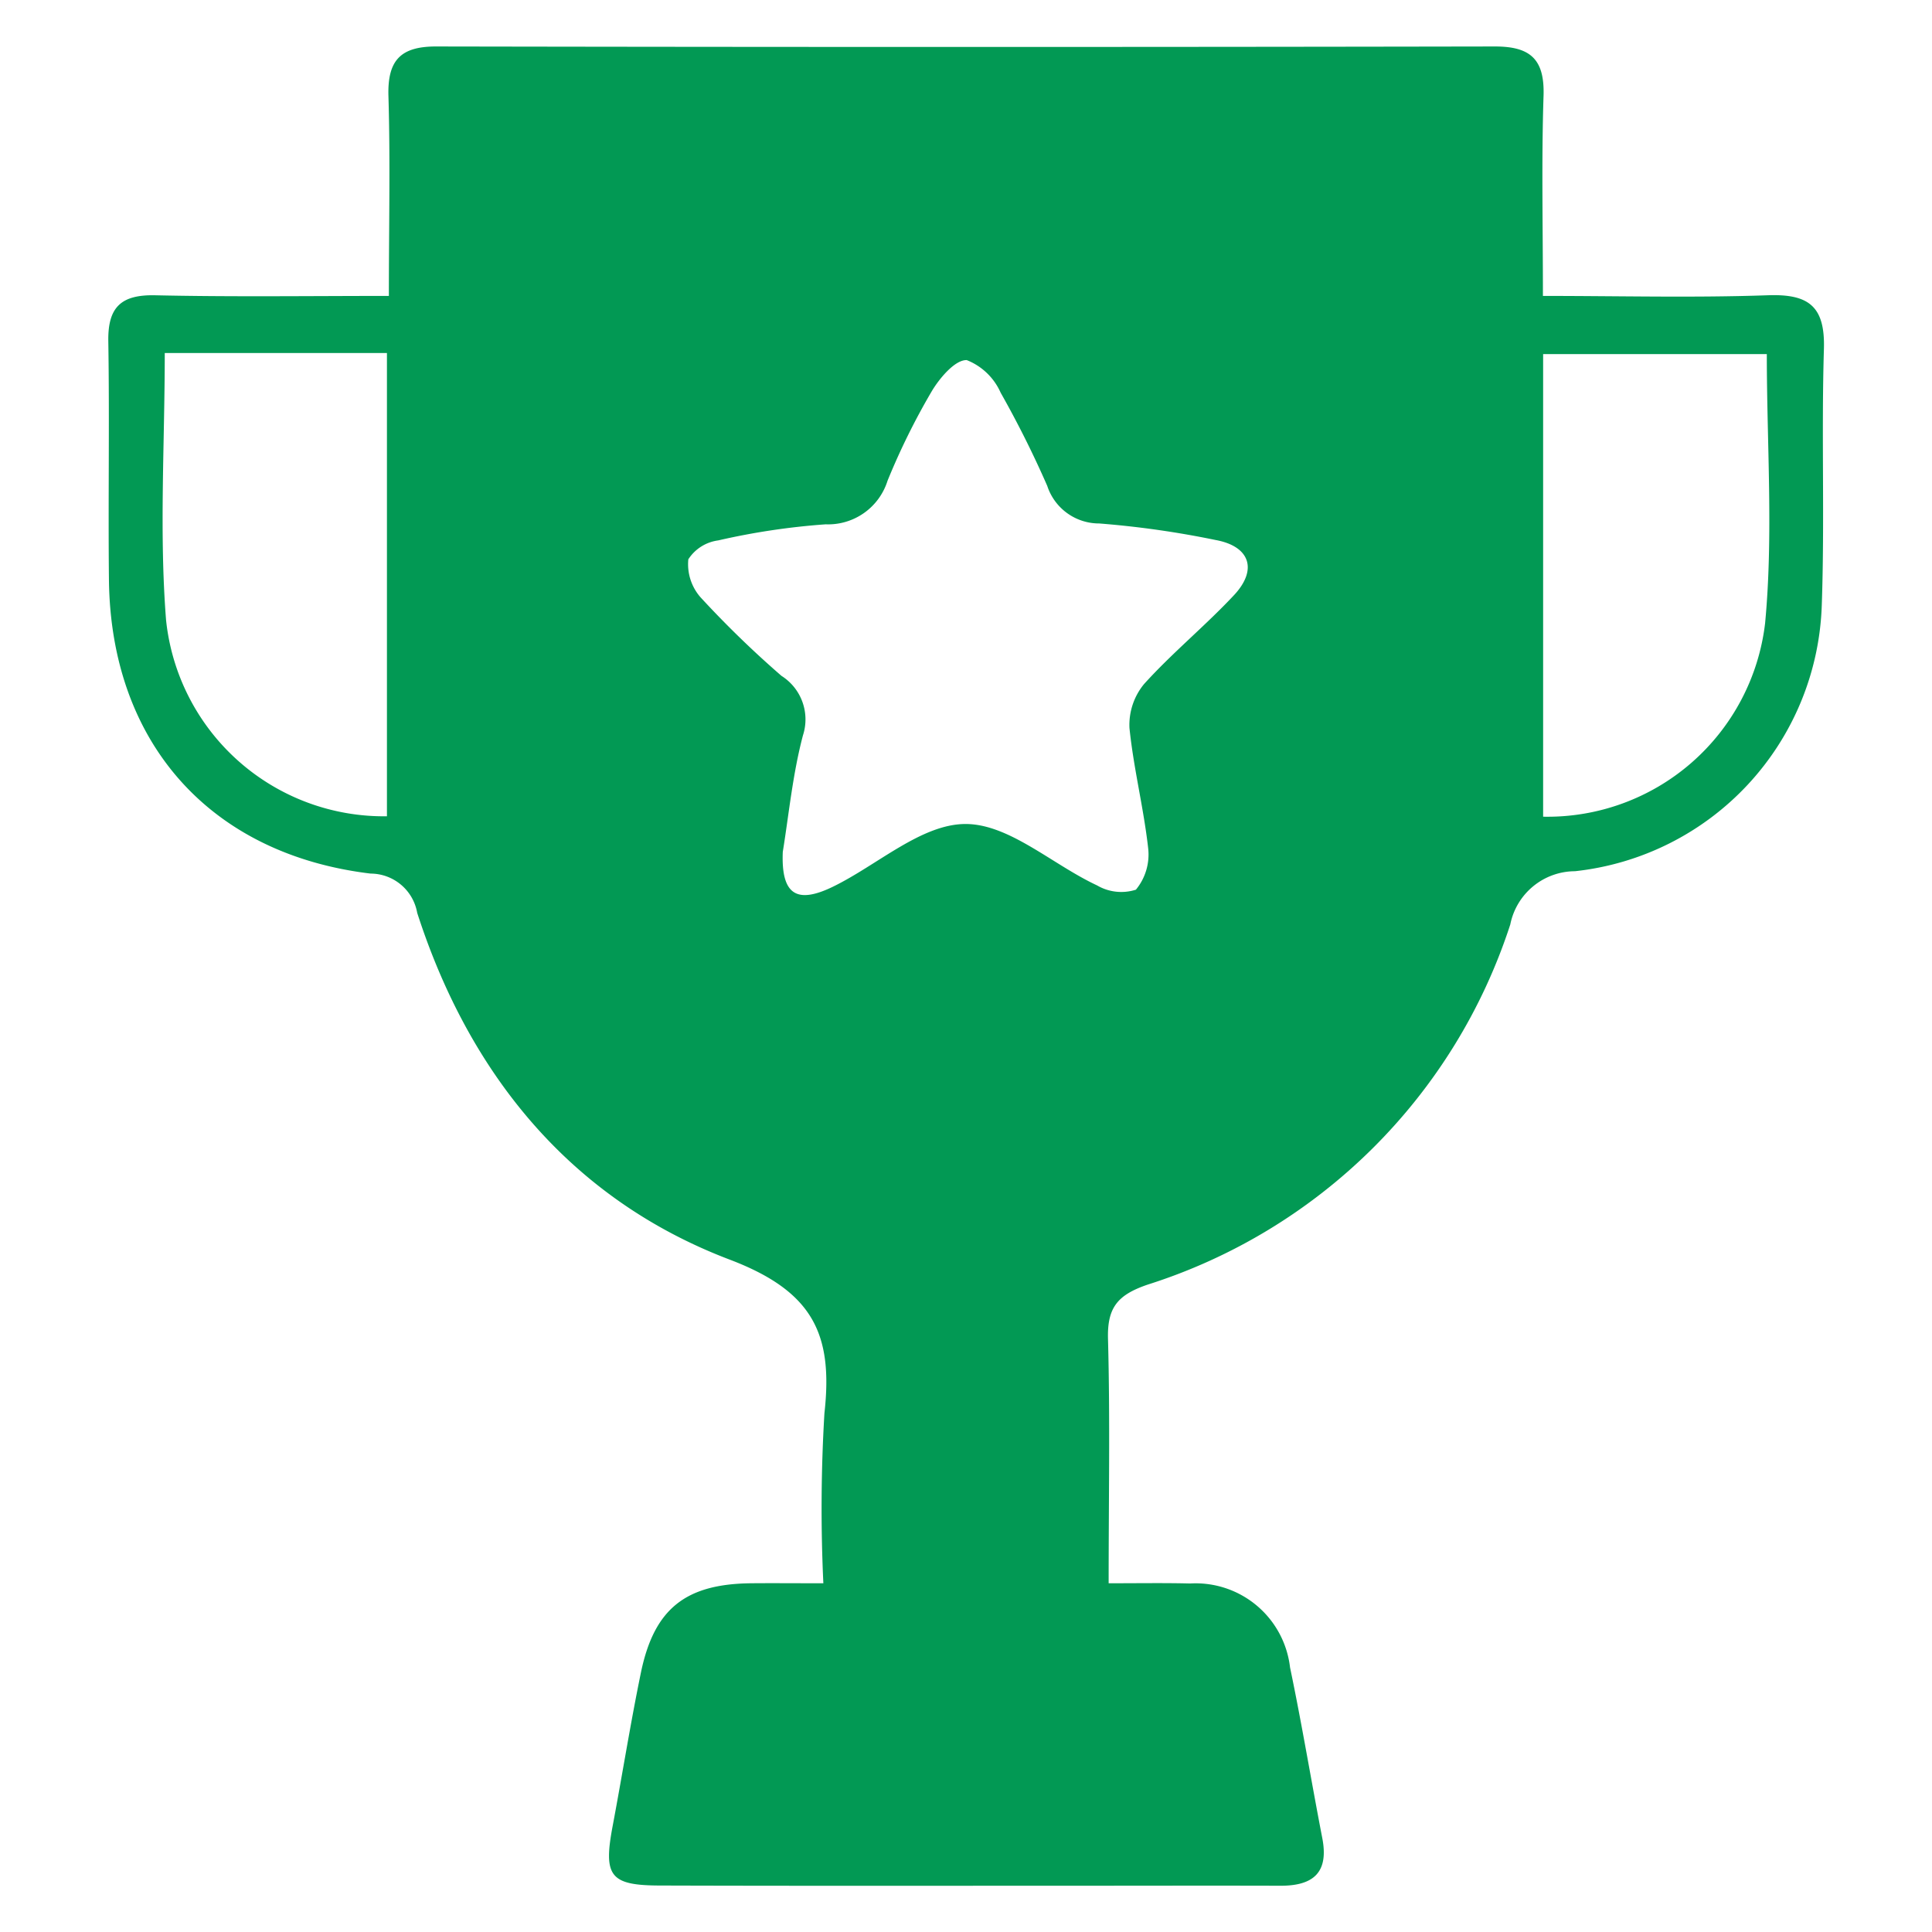 <svg xmlns="http://www.w3.org/2000/svg" width="90" height="90" viewBox="0 0 90 90">
  <defs>
    <style>
      .cls-1 {
        fill: #029954;
        fill-rule: evenodd;
      }
    </style>
  </defs>
  <path id="形状_617" data-name="形状 617" class="cls-1" d="M1427.13,1053.91c0-3.26.07-6.28-.02-9.3-0.05-1.65.54-2.32,2.21-2.32q24.675,0.045,49.34,0c1.63,0,2.31.58,2.26,2.28-0.1,3.02-.03,6.05-0.03,9.34,3.61,0,7.03.09,10.46-.03,1.9-.07,2.69.49,2.63,2.5-0.12,3.98.04,7.97-.1,11.95a12.889,12.889,0,0,1-11.5,12.38,3.085,3.085,0,0,0-3.01,2.48,26.038,26.038,0,0,1-16.9,16.78c-1.4.48-1.88,1.07-1.84,2.53,0.1,3.7.03,7.4,0.03,11.38,1.41,0,2.6-.02,3.79.01a4.427,4.427,0,0,1,4.66,3.91c0.55,2.63.99,5.3,1.5,7.94,0.32,1.63-.43,2.24-1.97,2.23-3.39-.01-6.77,0-10.15,0-6.23,0-12.46.01-18.69-.01-2.38,0-2.69-.43-2.24-2.8,0.45-2.39.83-4.79,1.32-7.16,0.62-2.94,2.08-4.08,5.09-4.12,1.01-.01,2.02,0,3.4,0a74.484,74.484,0,0,1,.05-7.92c0.41-3.68-.52-5.68-4.42-7.16-7.39-2.81-12.12-8.62-14.55-16.15a2.211,2.211,0,0,0-2.17-1.83c-7.49-.9-12.1-6.11-12.19-13.67-0.04-3.72.03-7.43-.03-11.15-0.02-1.57.6-2.15,2.17-2.12C1419.8,1053.96,1423.36,1053.91,1427.13,1053.91Zm18.35,25.9c-0.08,1.99.64,2.46,2.38,1.6,2.05-1.01,4.08-2.89,6.12-2.9s4.06,1.89,6.14,2.86a2.234,2.234,0,0,0,1.81.2,2.577,2.577,0,0,0,.57-1.94c-0.21-1.87-.68-3.72-0.87-5.59a2.993,2.993,0,0,1,.68-2.05c1.31-1.45,2.84-2.7,4.18-4.13,1.13-1.2.75-2.29-.85-2.58a43.643,43.643,0,0,0-5.42-.77,2.541,2.541,0,0,1-2.42-1.75,47.461,47.461,0,0,0-2.17-4.34,2.887,2.887,0,0,0-1.58-1.52c-0.54-.02-1.26.83-1.63,1.45a32.29,32.29,0,0,0-2.06,4.17,2.9,2.9,0,0,1-2.88,2.03,32.751,32.751,0,0,0-5.01.75,1.961,1.961,0,0,0-1.39.88,2.338,2.338,0,0,0,.56,1.76,46.774,46.774,0,0,0,3.78,3.67,2.4,2.4,0,0,1,1,2.77C1445.94,1076.19,1445.76,1078.09,1445.48,1079.81Zm-18.44-1.66v-21.58h-10.35c0,4.23-.26,8.36.06,12.43A10.2,10.2,0,0,0,1427.04,1078.15Zm53.86,0.02a10.212,10.212,0,0,0,10.34-9.01c0.39-4.13.08-8.32,0.08-12.54H1480.9v21.55Z" transform="translate(-1409.015 -1040.125)"/>
</svg>
